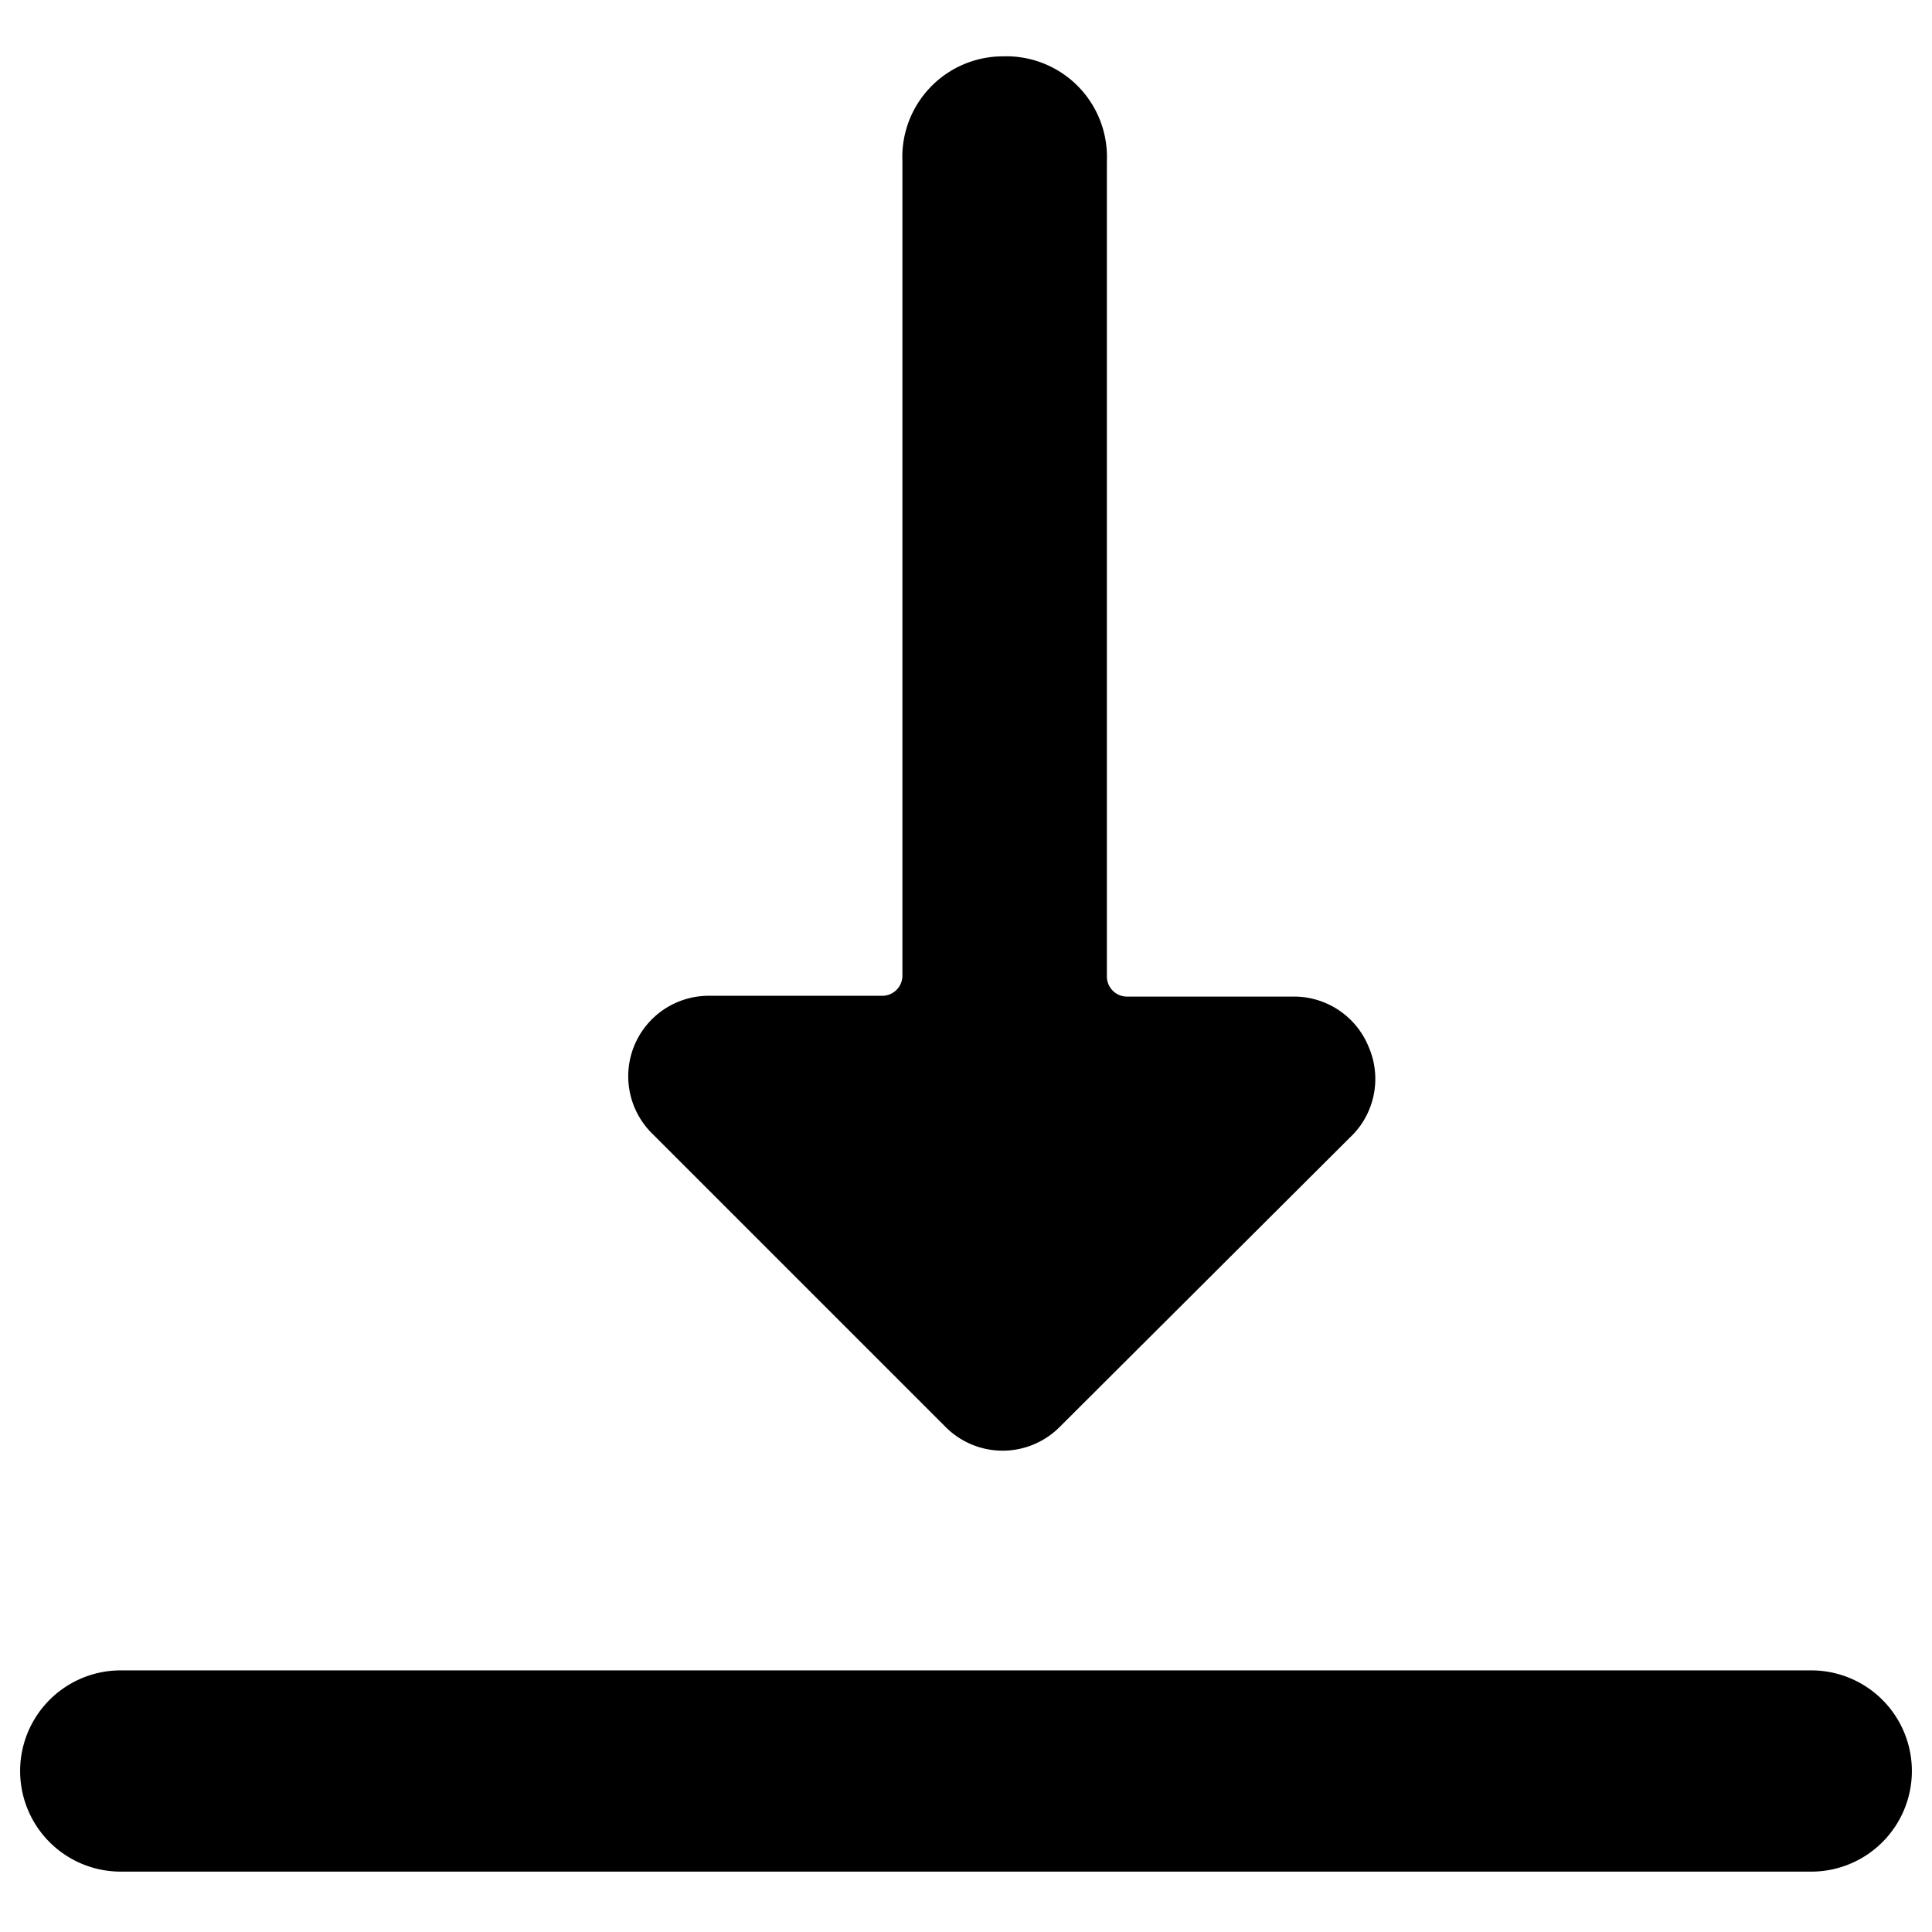 <svg xmlns="http://www.w3.org/2000/svg" viewBox="0 0 24 24"><g><path d="M12.46 0.7A1.25 1.25 0 0 0 11.21 2v10.12a0.25 0.25 0 0 1 -0.25 0.25H8.8a1 1 0 0 0 -0.7 1.71l3.65 3.65a1 1 0 0 0 1.41 0l3.66 -3.65A1 1 0 0 0 17 13a1 1 0 0 0 -0.92 -0.62H14a0.25 0.25 0 0 1 -0.25 -0.25V2A1.25 1.25 0 0 0 12.46 0.7Z" fill="#000000" stroke-width="1"></path><path d="M23.75 22a1.25 1.25 0 0 0 -1.25 -1.25h-21a1.25 1.25 0 0 0 0 2.5h21A1.25 1.25 0 0 0 23.75 22Z" fill="#000000" stroke-width="1"></path></g></svg>